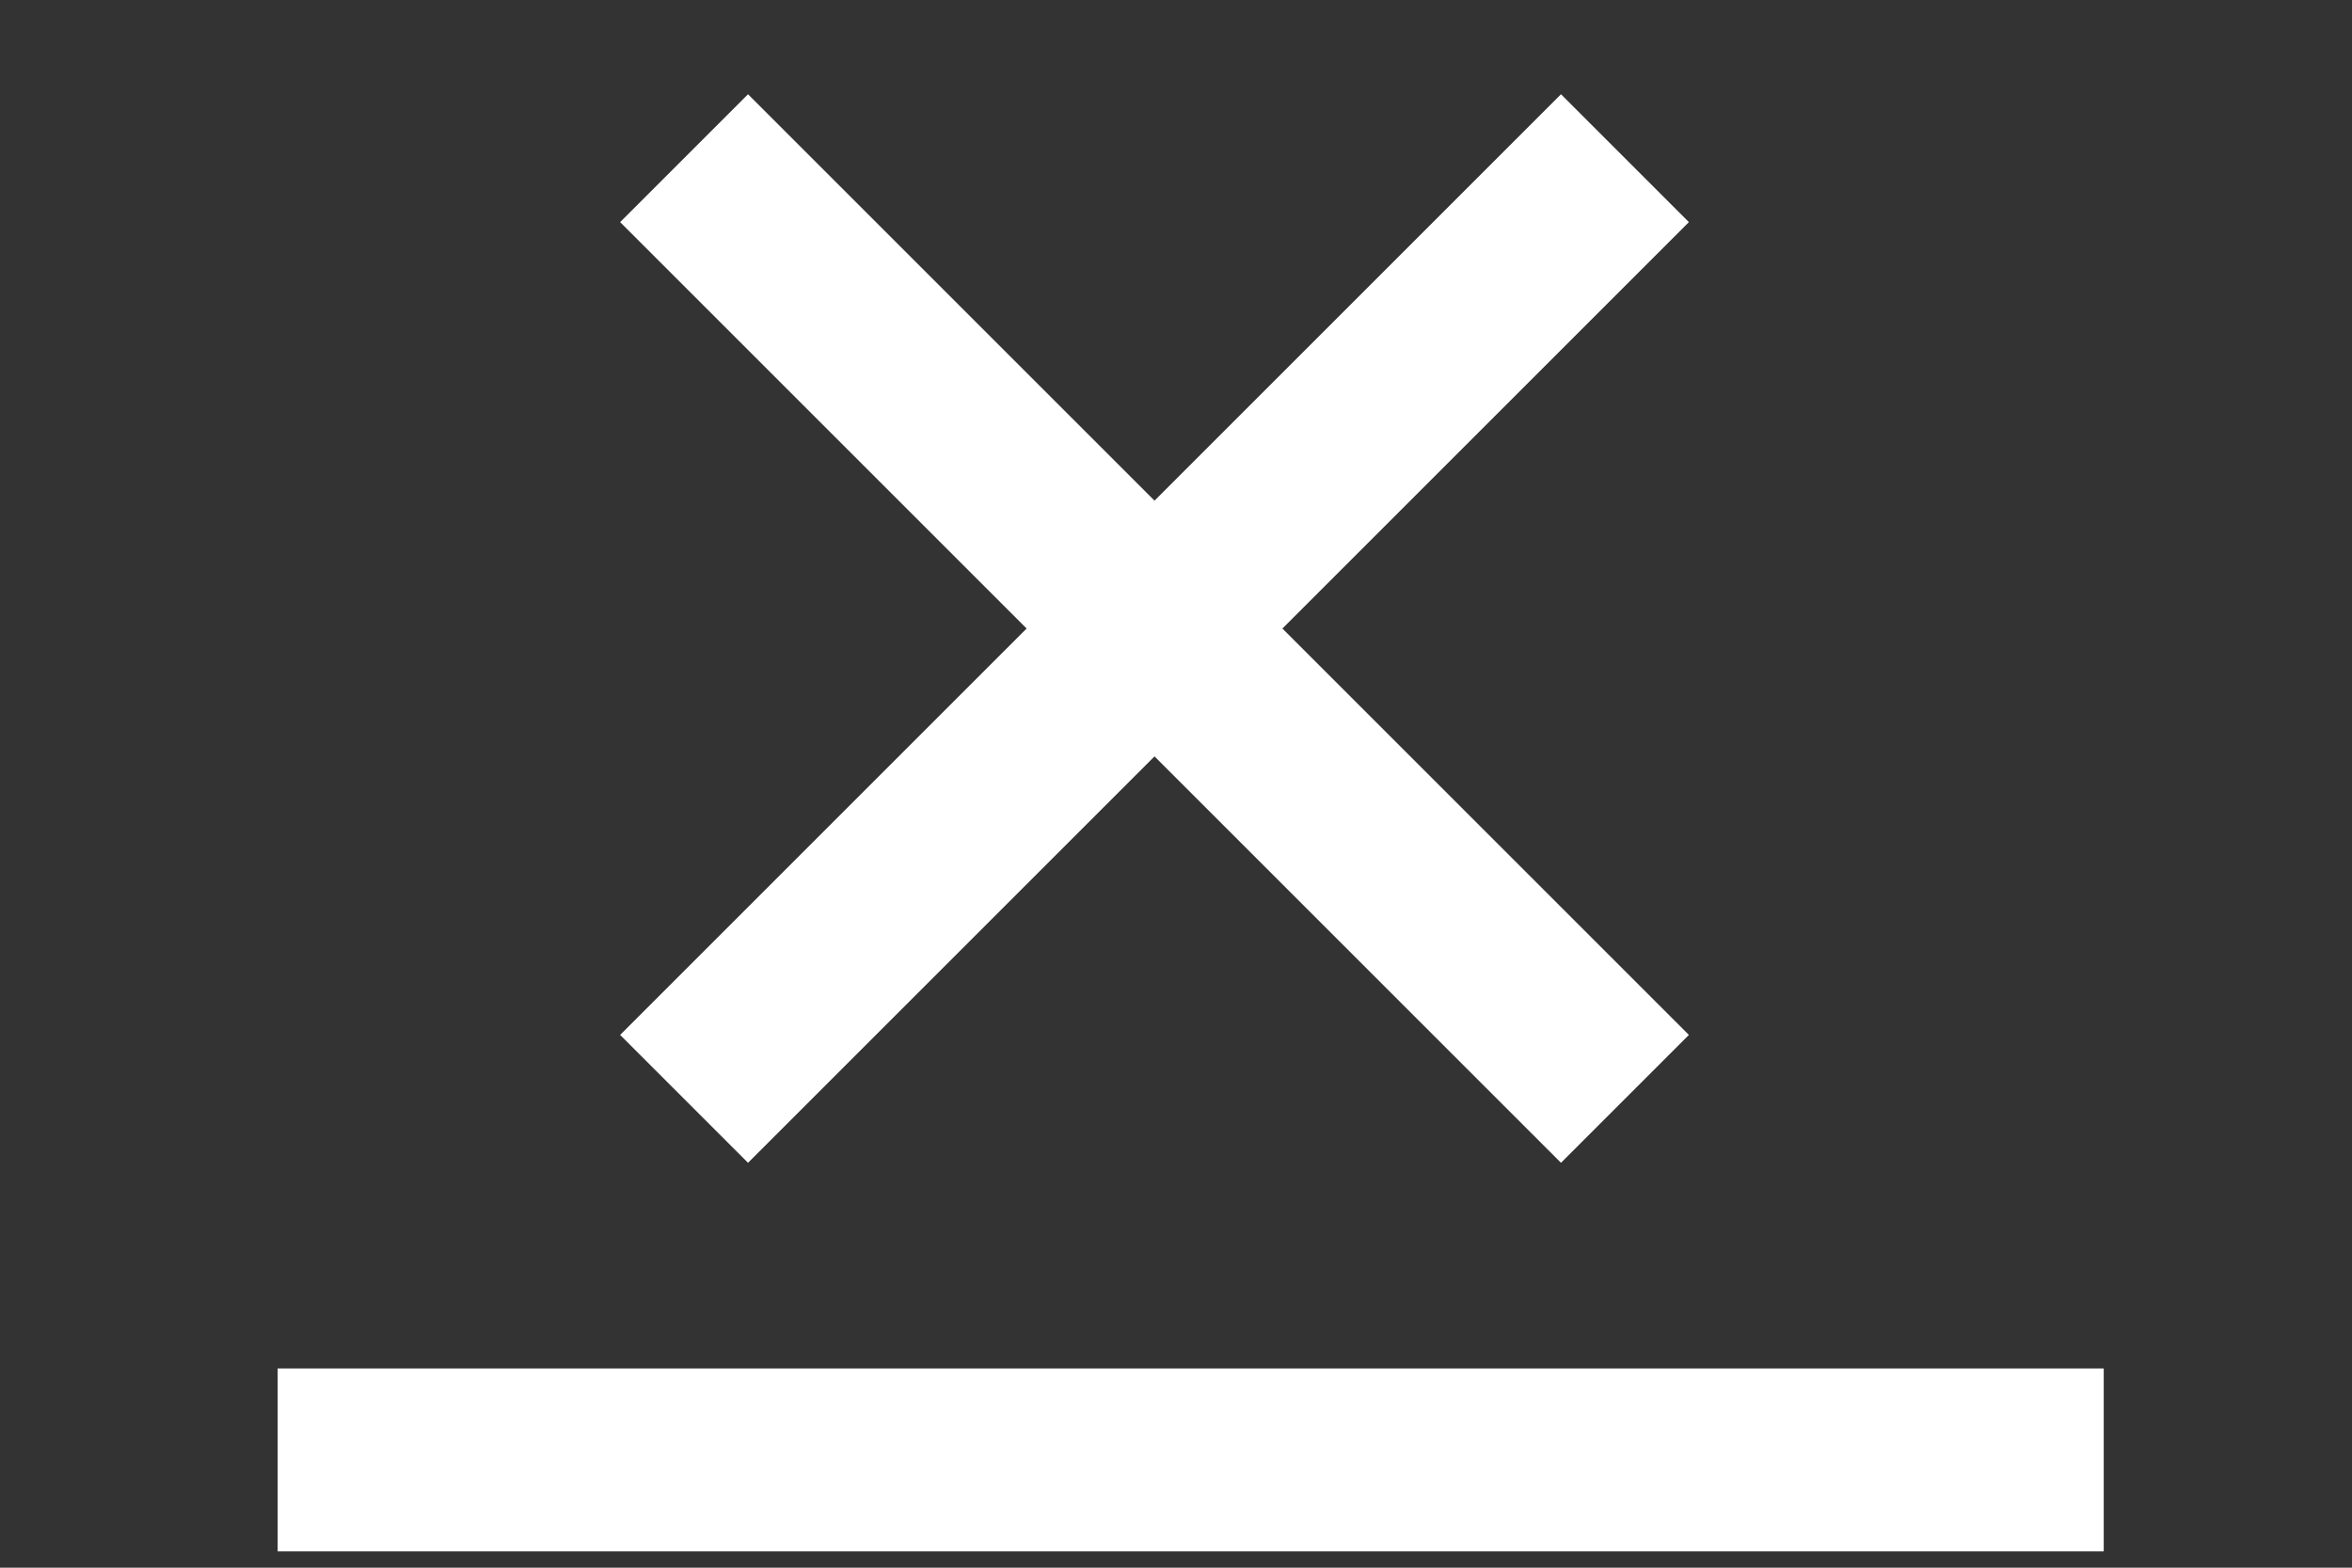 <?xml version="1.0" encoding="UTF-8" standalone="no"?>
<svg
   xmlns:dc="http://purl.org/dc/elements/1.1/"
   xmlns:cc="http://creativecommons.org/ns#"
   xmlns:rdf="http://www.w3.org/1999/02/22-rdf-syntax-ns#"
   xmlns:svg="http://www.w3.org/2000/svg"
   xmlns="http://www.w3.org/2000/svg"
   xml:space="preserve"
   style="enable-background:new 0 0 72 48;"
   viewBox="0 0 72 48"
   y="0px"
   x="0px"
   id="Layer_1"
   version="1.1"><rect x="0" y="0" width="72" height="48" fill="#333333" stroke="none"/><defs
   id="defs15" />
<style
   id="style2"
   type="text/css">
	.st0{fill:#FFFFFF;}
	.st1{fill:#FFFFFF;stroke:#FFFFFF;stroke-width:1.638;stroke-miterlimit:10;}
</style>
<g
   id="XMLID_1_">
	<rect
   height="5.6"
   width="55.9"
   class="st0"
   y="41.9"
   x="8.5"
   id="XMLID_2_" />
</g>
<g
   id="g10">
	<g
   id="XMLID_20_">
		
			<rect
   height="3.9"
   width="39.1"
   class="st1"
   transform="matrix(0.707 -0.707 0.707 0.707 -3.26 30.627)"
   y="17.3"
   x="15.8"
   id="XMLID_21_" />
	</g>
	<g
   id="XMLID_18_">
		
			<rect
   height="39.1"
   width="3.9"
   class="st1"
   transform="matrix(0.707 -0.707 0.707 0.707 -3.26 30.627)"
   y="-0.3"
   x="33.4"
   id="XMLID_19_" />
	</g>
</g>
</svg>